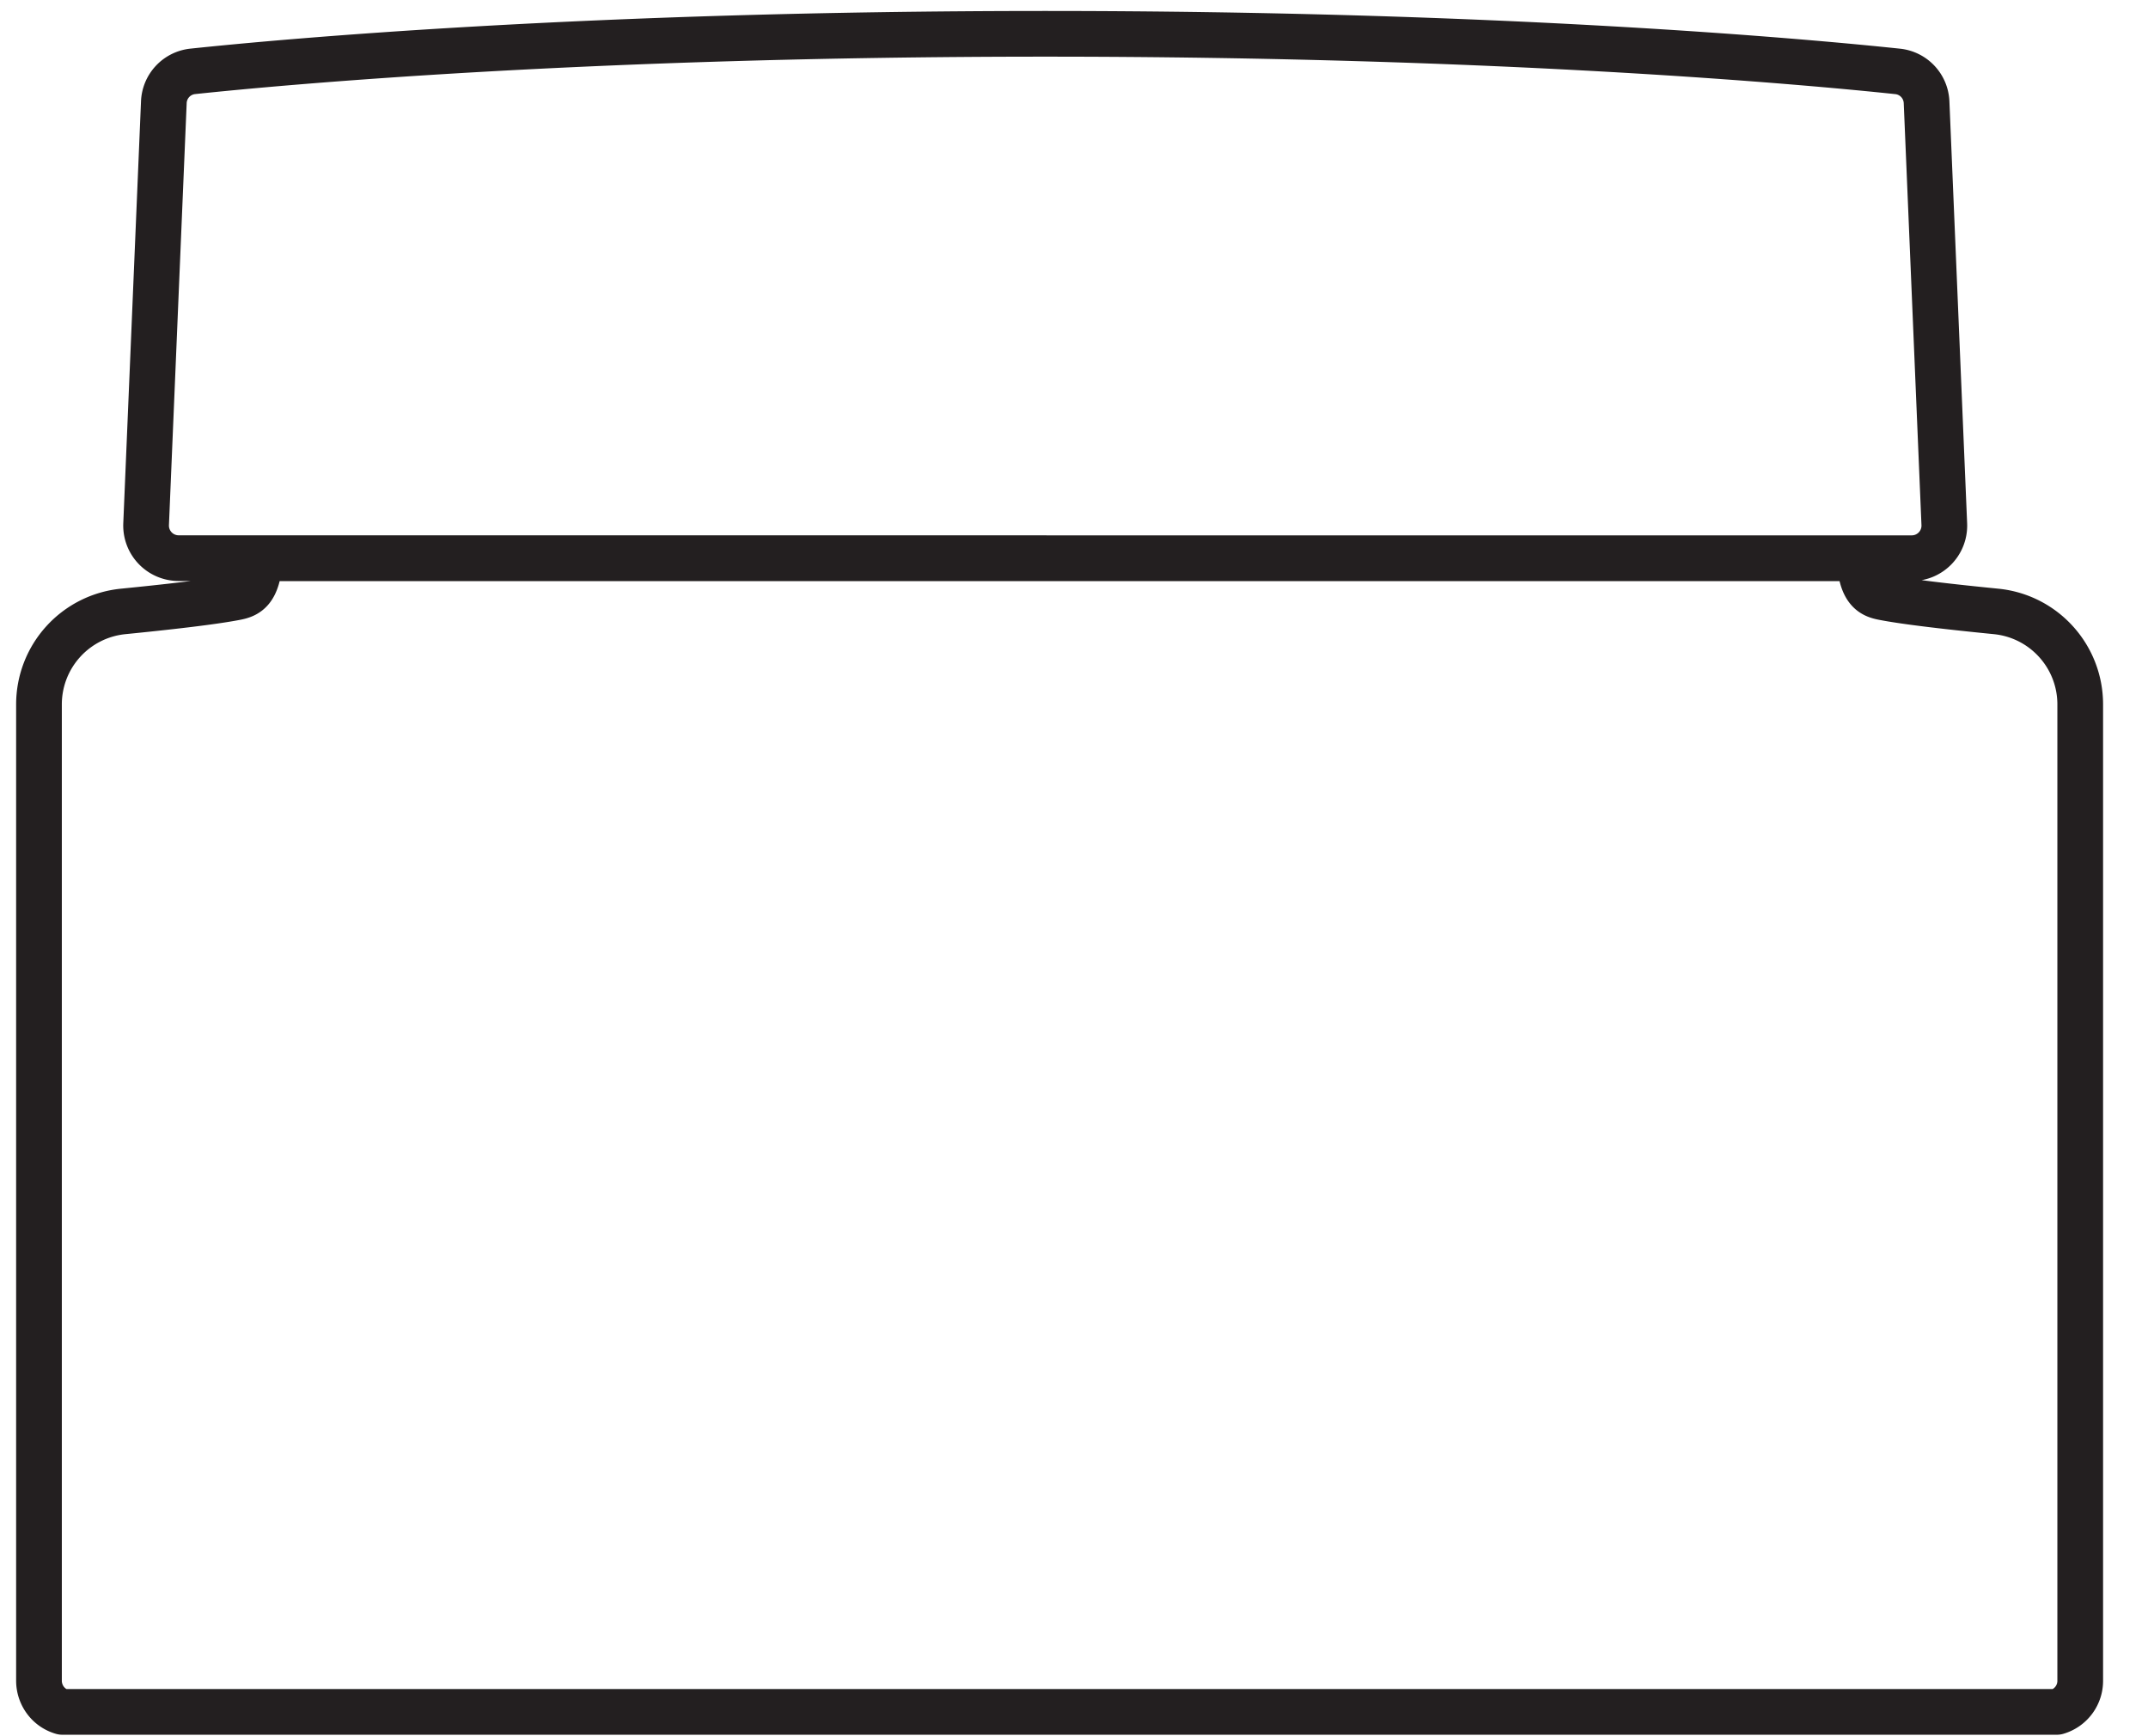 <svg width="47" height="38" xmlns="http://www.w3.org/2000/svg">
  <g stroke="#231F20" stroke-linecap="round" stroke-linejoin="round" fill="none" fill-rule="evenodd">
    <path d="M22.87 12.217h18.962a.713.713 0 0 0 .711-.742l-.388-9.236a.707.707 0 0 0-.631-.676C39.558 1.355 32.893.74 22.87.74c-10.022 0-16.688.614-18.654.822a.707.707 0 0 0-.631.676l-.388 9.236a.713.713 0 0 0 .71.742H22.87zM45.007 37.467a.707.707 0 0 0 .51-.683V15.417c0-1.05-.794-1.93-1.84-2.035-.92-.091-1.946-.206-2.46-.306-.248-.047-.493-.136-.531-.857H5.685c-.04.72-.284.81-.532.857-.515.1-1.54.215-2.46.306a2.045 2.045 0 0 0-1.84 2.035v21.367c0 .316.206.597.51.683h43.644z"/>
  </g>
</svg>